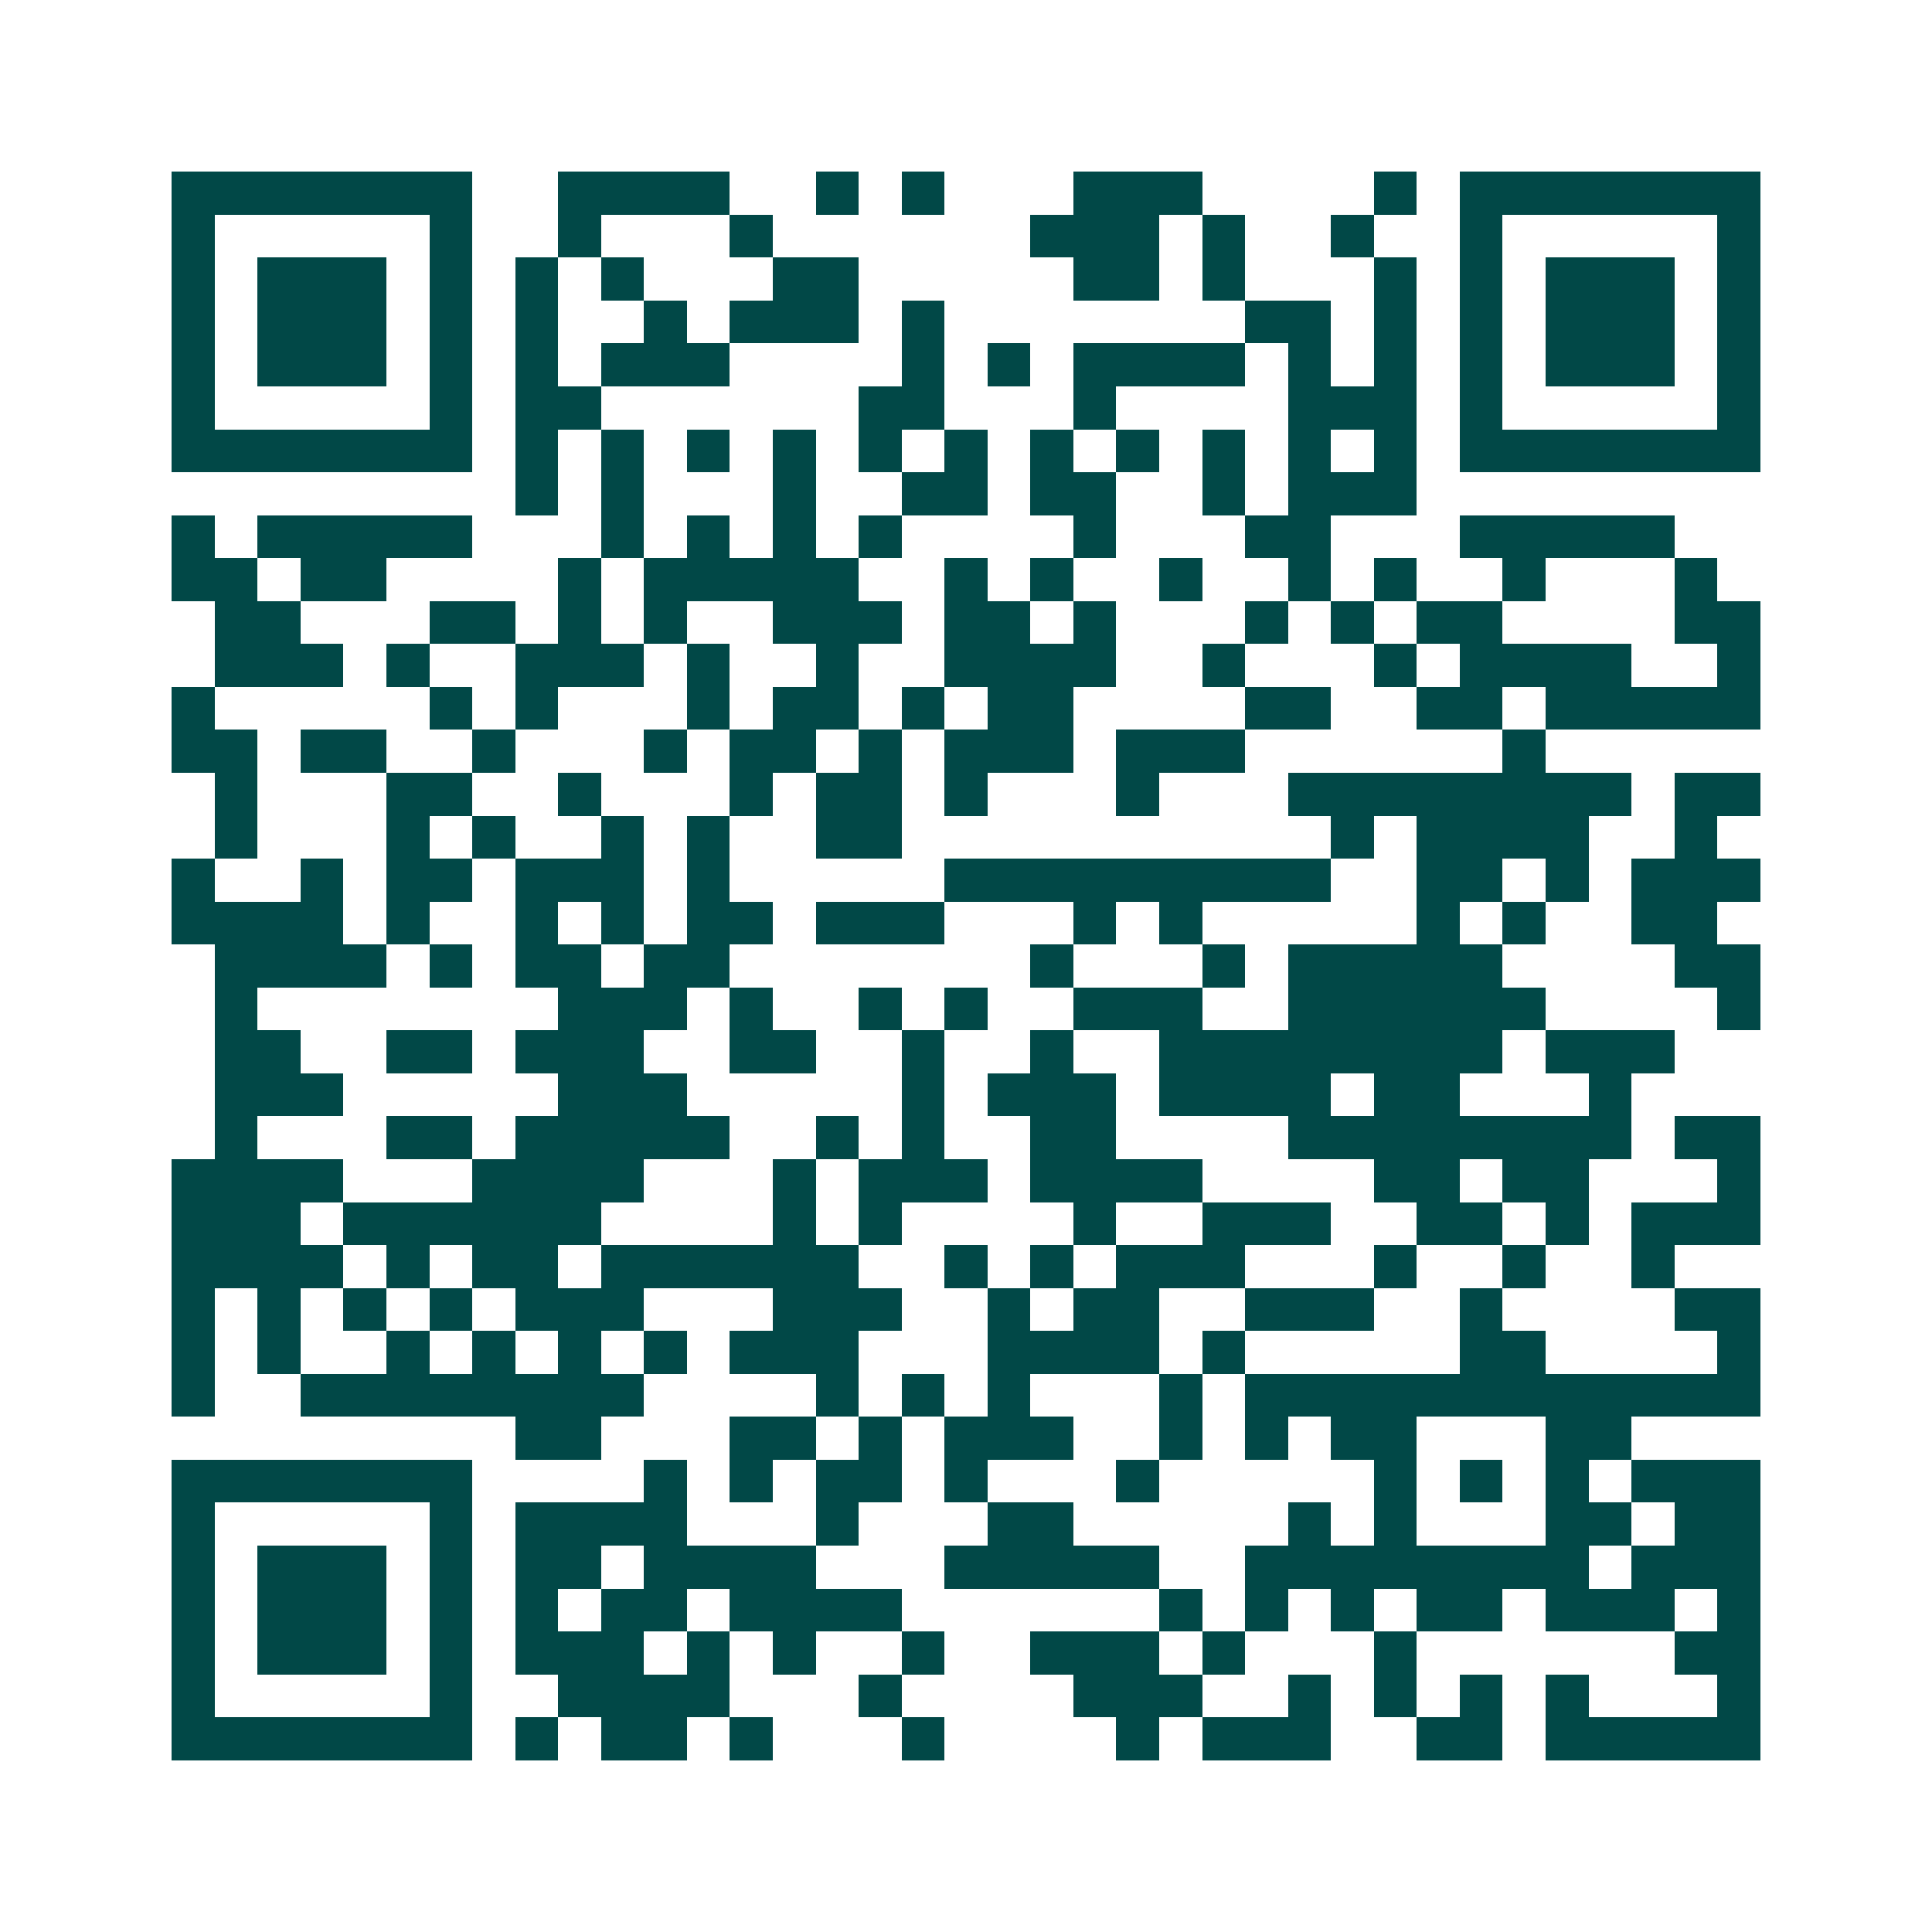 <svg xmlns="http://www.w3.org/2000/svg" width="200" height="200" viewBox="0 0 45 45" shape-rendering="crispEdges"><path fill="#ffffff" d="M0 0h45v45H0z"/><path stroke="#014847" d="M4 4.5h7m2 0h4m2 0h1m1 0h1m3 0h3m4 0h1m1 0h7M4 5.5h1m5 0h1m2 0h1m3 0h1m6 0h3m1 0h1m2 0h1m2 0h1m5 0h1M4 6.5h1m1 0h3m1 0h1m1 0h1m1 0h1m3 0h2m5 0h2m1 0h1m3 0h1m1 0h1m1 0h3m1 0h1M4 7.5h1m1 0h3m1 0h1m1 0h1m2 0h1m1 0h3m1 0h1m7 0h2m1 0h1m1 0h1m1 0h3m1 0h1M4 8.5h1m1 0h3m1 0h1m1 0h1m1 0h3m4 0h1m1 0h1m1 0h4m1 0h1m1 0h1m1 0h1m1 0h3m1 0h1M4 9.5h1m5 0h1m1 0h2m6 0h2m3 0h1m4 0h3m1 0h1m5 0h1M4 10.5h7m1 0h1m1 0h1m1 0h1m1 0h1m1 0h1m1 0h1m1 0h1m1 0h1m1 0h1m1 0h1m1 0h1m1 0h7M12 11.5h1m1 0h1m3 0h1m2 0h2m1 0h2m2 0h1m1 0h3M4 12.5h1m1 0h5m3 0h1m1 0h1m1 0h1m1 0h1m4 0h1m3 0h2m3 0h5M4 13.5h2m1 0h2m4 0h1m1 0h5m2 0h1m1 0h1m2 0h1m2 0h1m1 0h1m2 0h1m3 0h1M5 14.5h2m3 0h2m1 0h1m1 0h1m2 0h3m1 0h2m1 0h1m3 0h1m1 0h1m1 0h2m4 0h2M5 15.5h3m1 0h1m2 0h3m1 0h1m2 0h1m2 0h4m2 0h1m3 0h1m1 0h4m2 0h1M4 16.5h1m5 0h1m1 0h1m3 0h1m1 0h2m1 0h1m1 0h2m4 0h2m2 0h2m1 0h5M4 17.5h2m1 0h2m2 0h1m3 0h1m1 0h2m1 0h1m1 0h3m1 0h3m6 0h1M5 18.5h1m3 0h2m2 0h1m3 0h1m1 0h2m1 0h1m3 0h1m3 0h8m1 0h2M5 19.5h1m3 0h1m1 0h1m2 0h1m1 0h1m2 0h2m10 0h1m1 0h4m2 0h1M4 20.5h1m2 0h1m1 0h2m1 0h3m1 0h1m5 0h9m2 0h2m1 0h1m1 0h3M4 21.5h4m1 0h1m2 0h1m1 0h1m1 0h2m1 0h3m3 0h1m1 0h1m5 0h1m1 0h1m2 0h2M5 22.5h4m1 0h1m1 0h2m1 0h2m7 0h1m3 0h1m1 0h5m4 0h2M5 23.5h1m7 0h3m1 0h1m2 0h1m1 0h1m2 0h3m2 0h6m4 0h1M5 24.5h2m2 0h2m1 0h3m2 0h2m2 0h1m2 0h1m2 0h8m1 0h3M5 25.5h3m5 0h3m5 0h1m1 0h3m1 0h4m1 0h2m3 0h1M5 26.5h1m3 0h2m1 0h5m2 0h1m1 0h1m2 0h2m4 0h8m1 0h2M4 27.5h4m3 0h4m3 0h1m1 0h3m1 0h4m4 0h2m1 0h2m3 0h1M4 28.5h3m1 0h6m4 0h1m1 0h1m4 0h1m2 0h3m2 0h2m1 0h1m1 0h3M4 29.5h4m1 0h1m1 0h2m1 0h6m2 0h1m1 0h1m1 0h3m3 0h1m2 0h1m2 0h1M4 30.5h1m1 0h1m1 0h1m1 0h1m1 0h3m3 0h3m2 0h1m1 0h2m2 0h3m2 0h1m4 0h2M4 31.5h1m1 0h1m2 0h1m1 0h1m1 0h1m1 0h1m1 0h3m3 0h4m1 0h1m5 0h2m4 0h1M4 32.5h1m2 0h8m4 0h1m1 0h1m1 0h1m3 0h1m1 0h12M12 33.5h2m3 0h2m1 0h1m1 0h3m2 0h1m1 0h1m1 0h2m3 0h2M4 34.5h7m4 0h1m1 0h1m1 0h2m1 0h1m3 0h1m5 0h1m1 0h1m1 0h1m1 0h3M4 35.5h1m5 0h1m1 0h4m3 0h1m3 0h2m5 0h1m1 0h1m3 0h2m1 0h2M4 36.5h1m1 0h3m1 0h1m1 0h2m1 0h4m3 0h5m2 0h8m1 0h3M4 37.5h1m1 0h3m1 0h1m1 0h1m1 0h2m1 0h4m6 0h1m1 0h1m1 0h1m1 0h2m1 0h3m1 0h1M4 38.5h1m1 0h3m1 0h1m1 0h3m1 0h1m1 0h1m2 0h1m2 0h3m1 0h1m3 0h1m6 0h2M4 39.5h1m5 0h1m2 0h4m3 0h1m4 0h3m2 0h1m1 0h1m1 0h1m1 0h1m3 0h1M4 40.5h7m1 0h1m1 0h2m1 0h1m3 0h1m4 0h1m1 0h3m2 0h2m1 0h5"/></svg>
